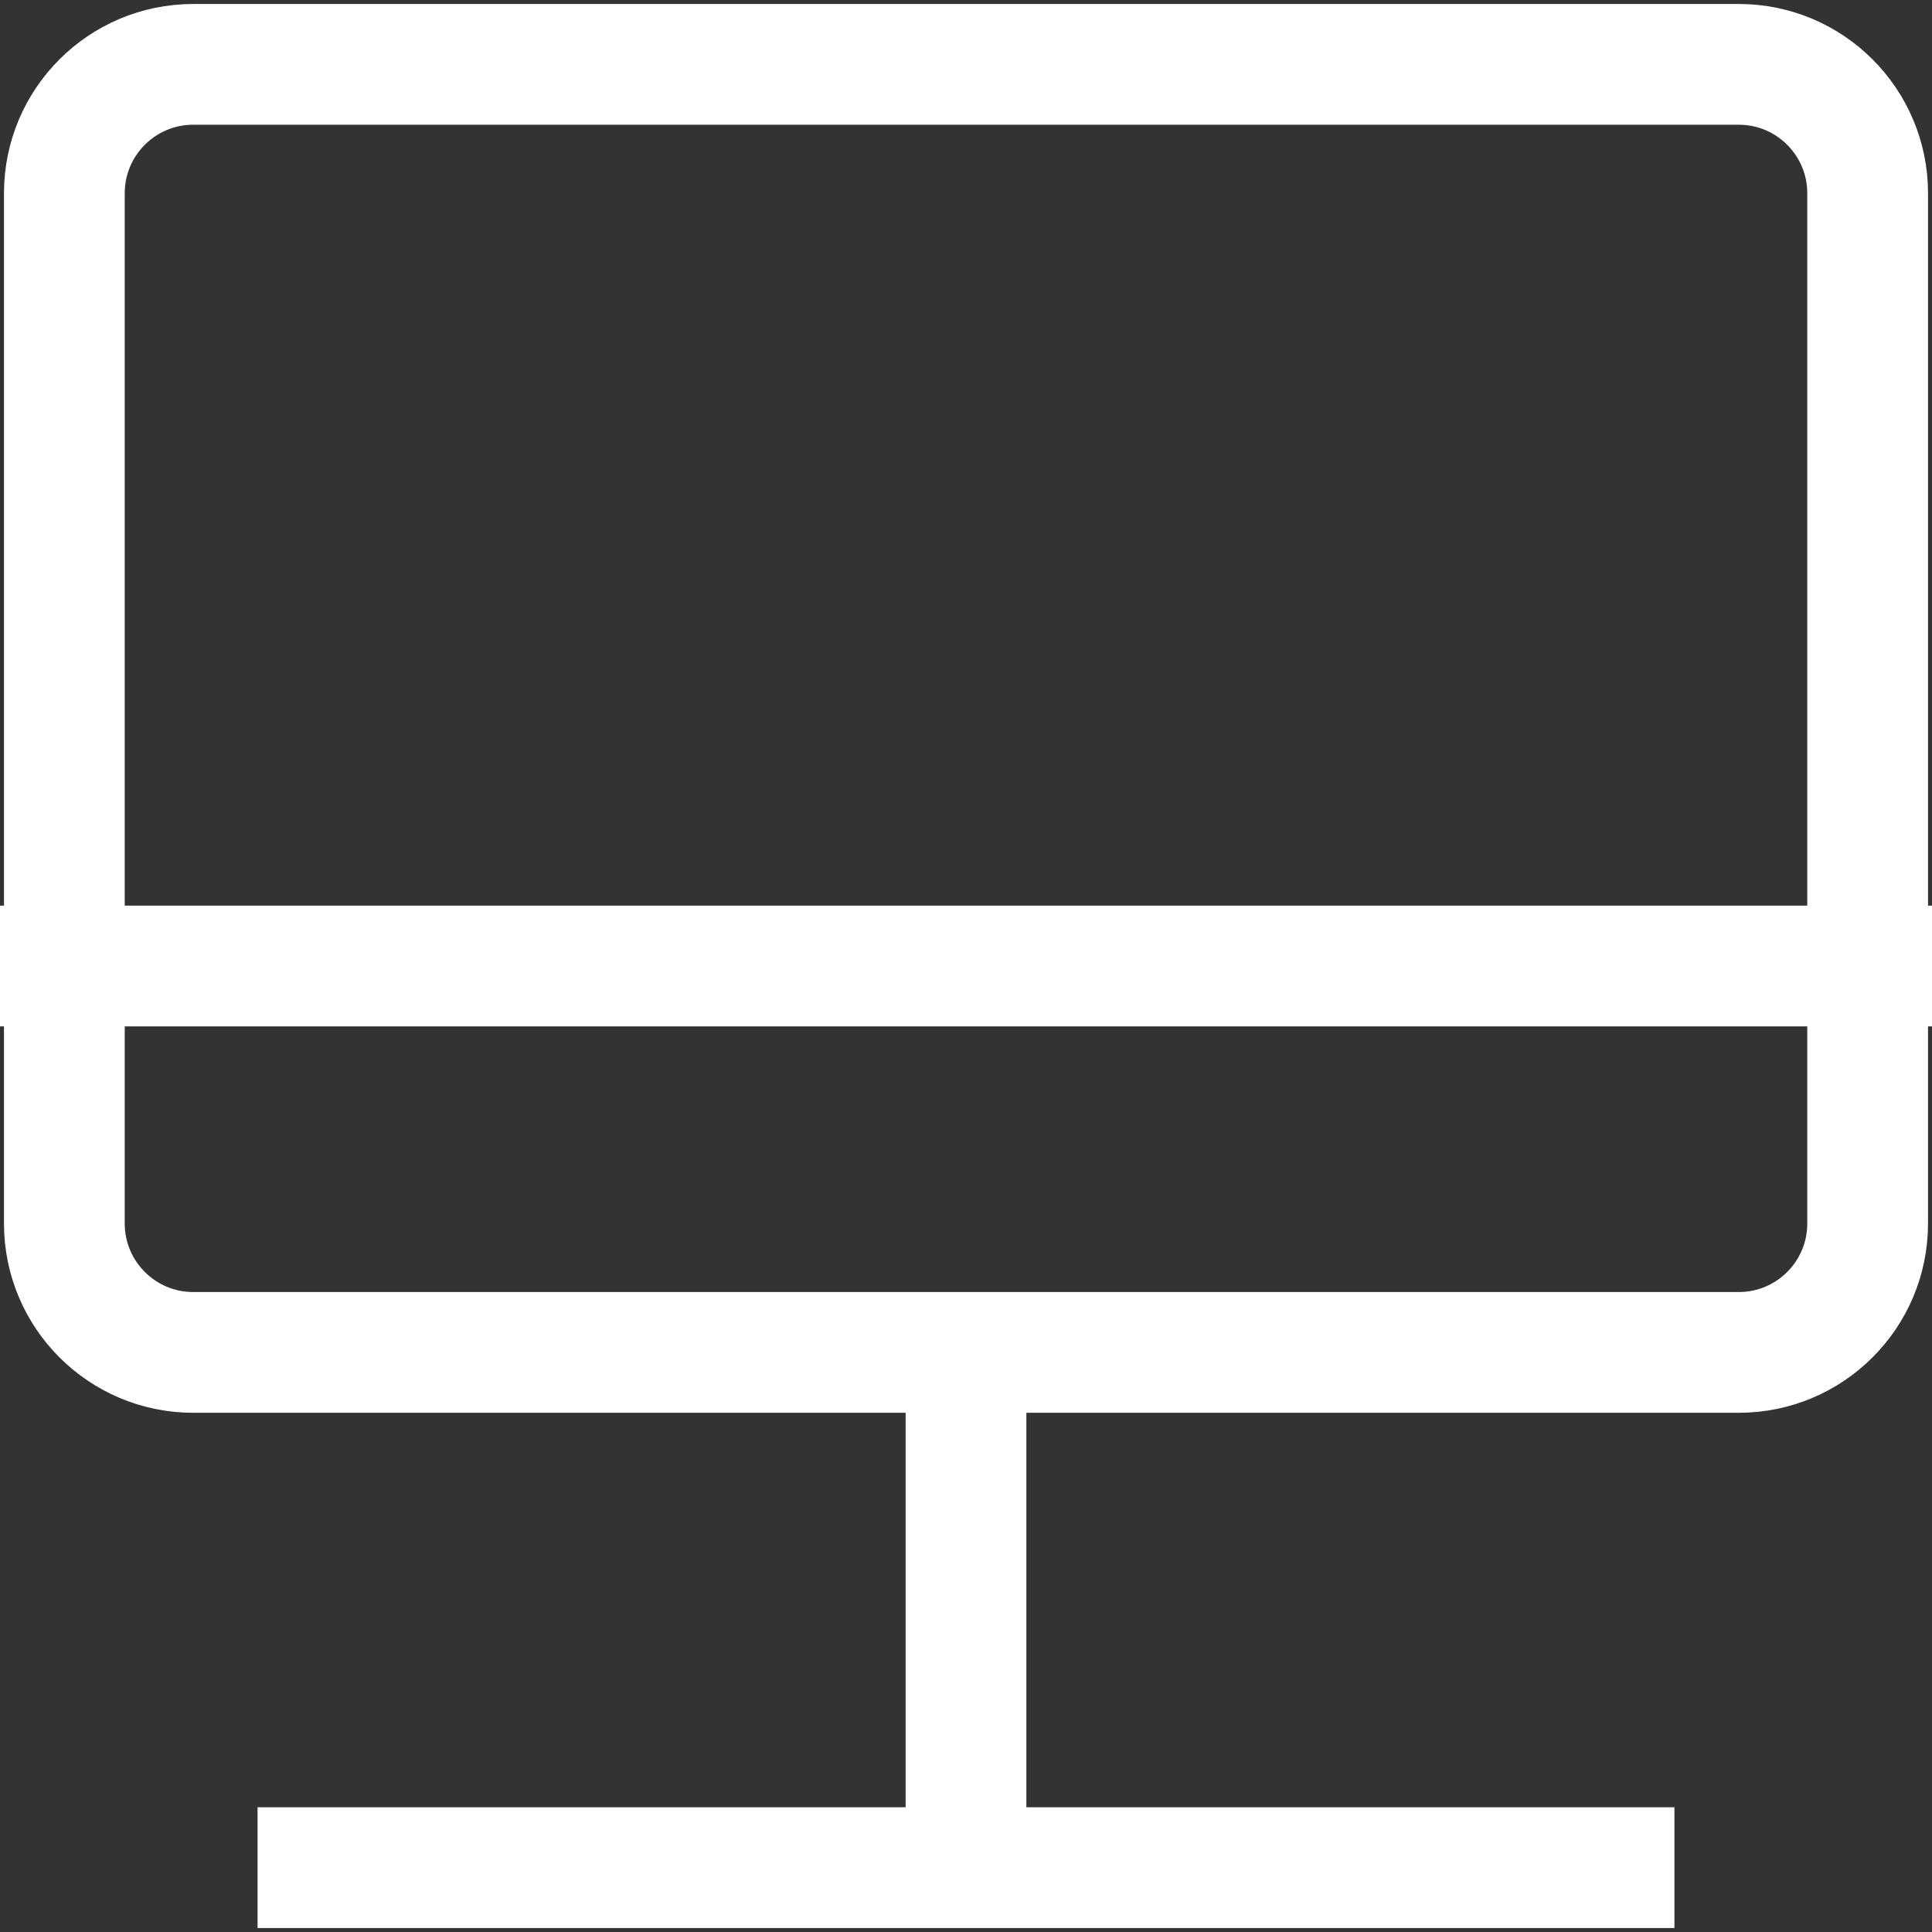 <svg width="16" height="16" viewBox="0 0 16 16" fill="none" xmlns="http://www.w3.org/2000/svg">
<rect x="0" y="0" width="16" height="16" fill="#333333" stroke="none"/>
<path d="M2.133 15.467H13.867M8 11.2V15.467M0 8H16M0.533 1.6L0.533 10.133C0.533 10.722 1.011 11.2 1.6 11.2L14.4 11.2C14.989 11.2 15.467 10.722 15.467 10.133V1.6C15.467 1.011 14.989 0.533 14.4 0.533L1.6 0.533C1.011 0.533 0.533 1.011 0.533 1.6Z" stroke="white"/>
</svg>
